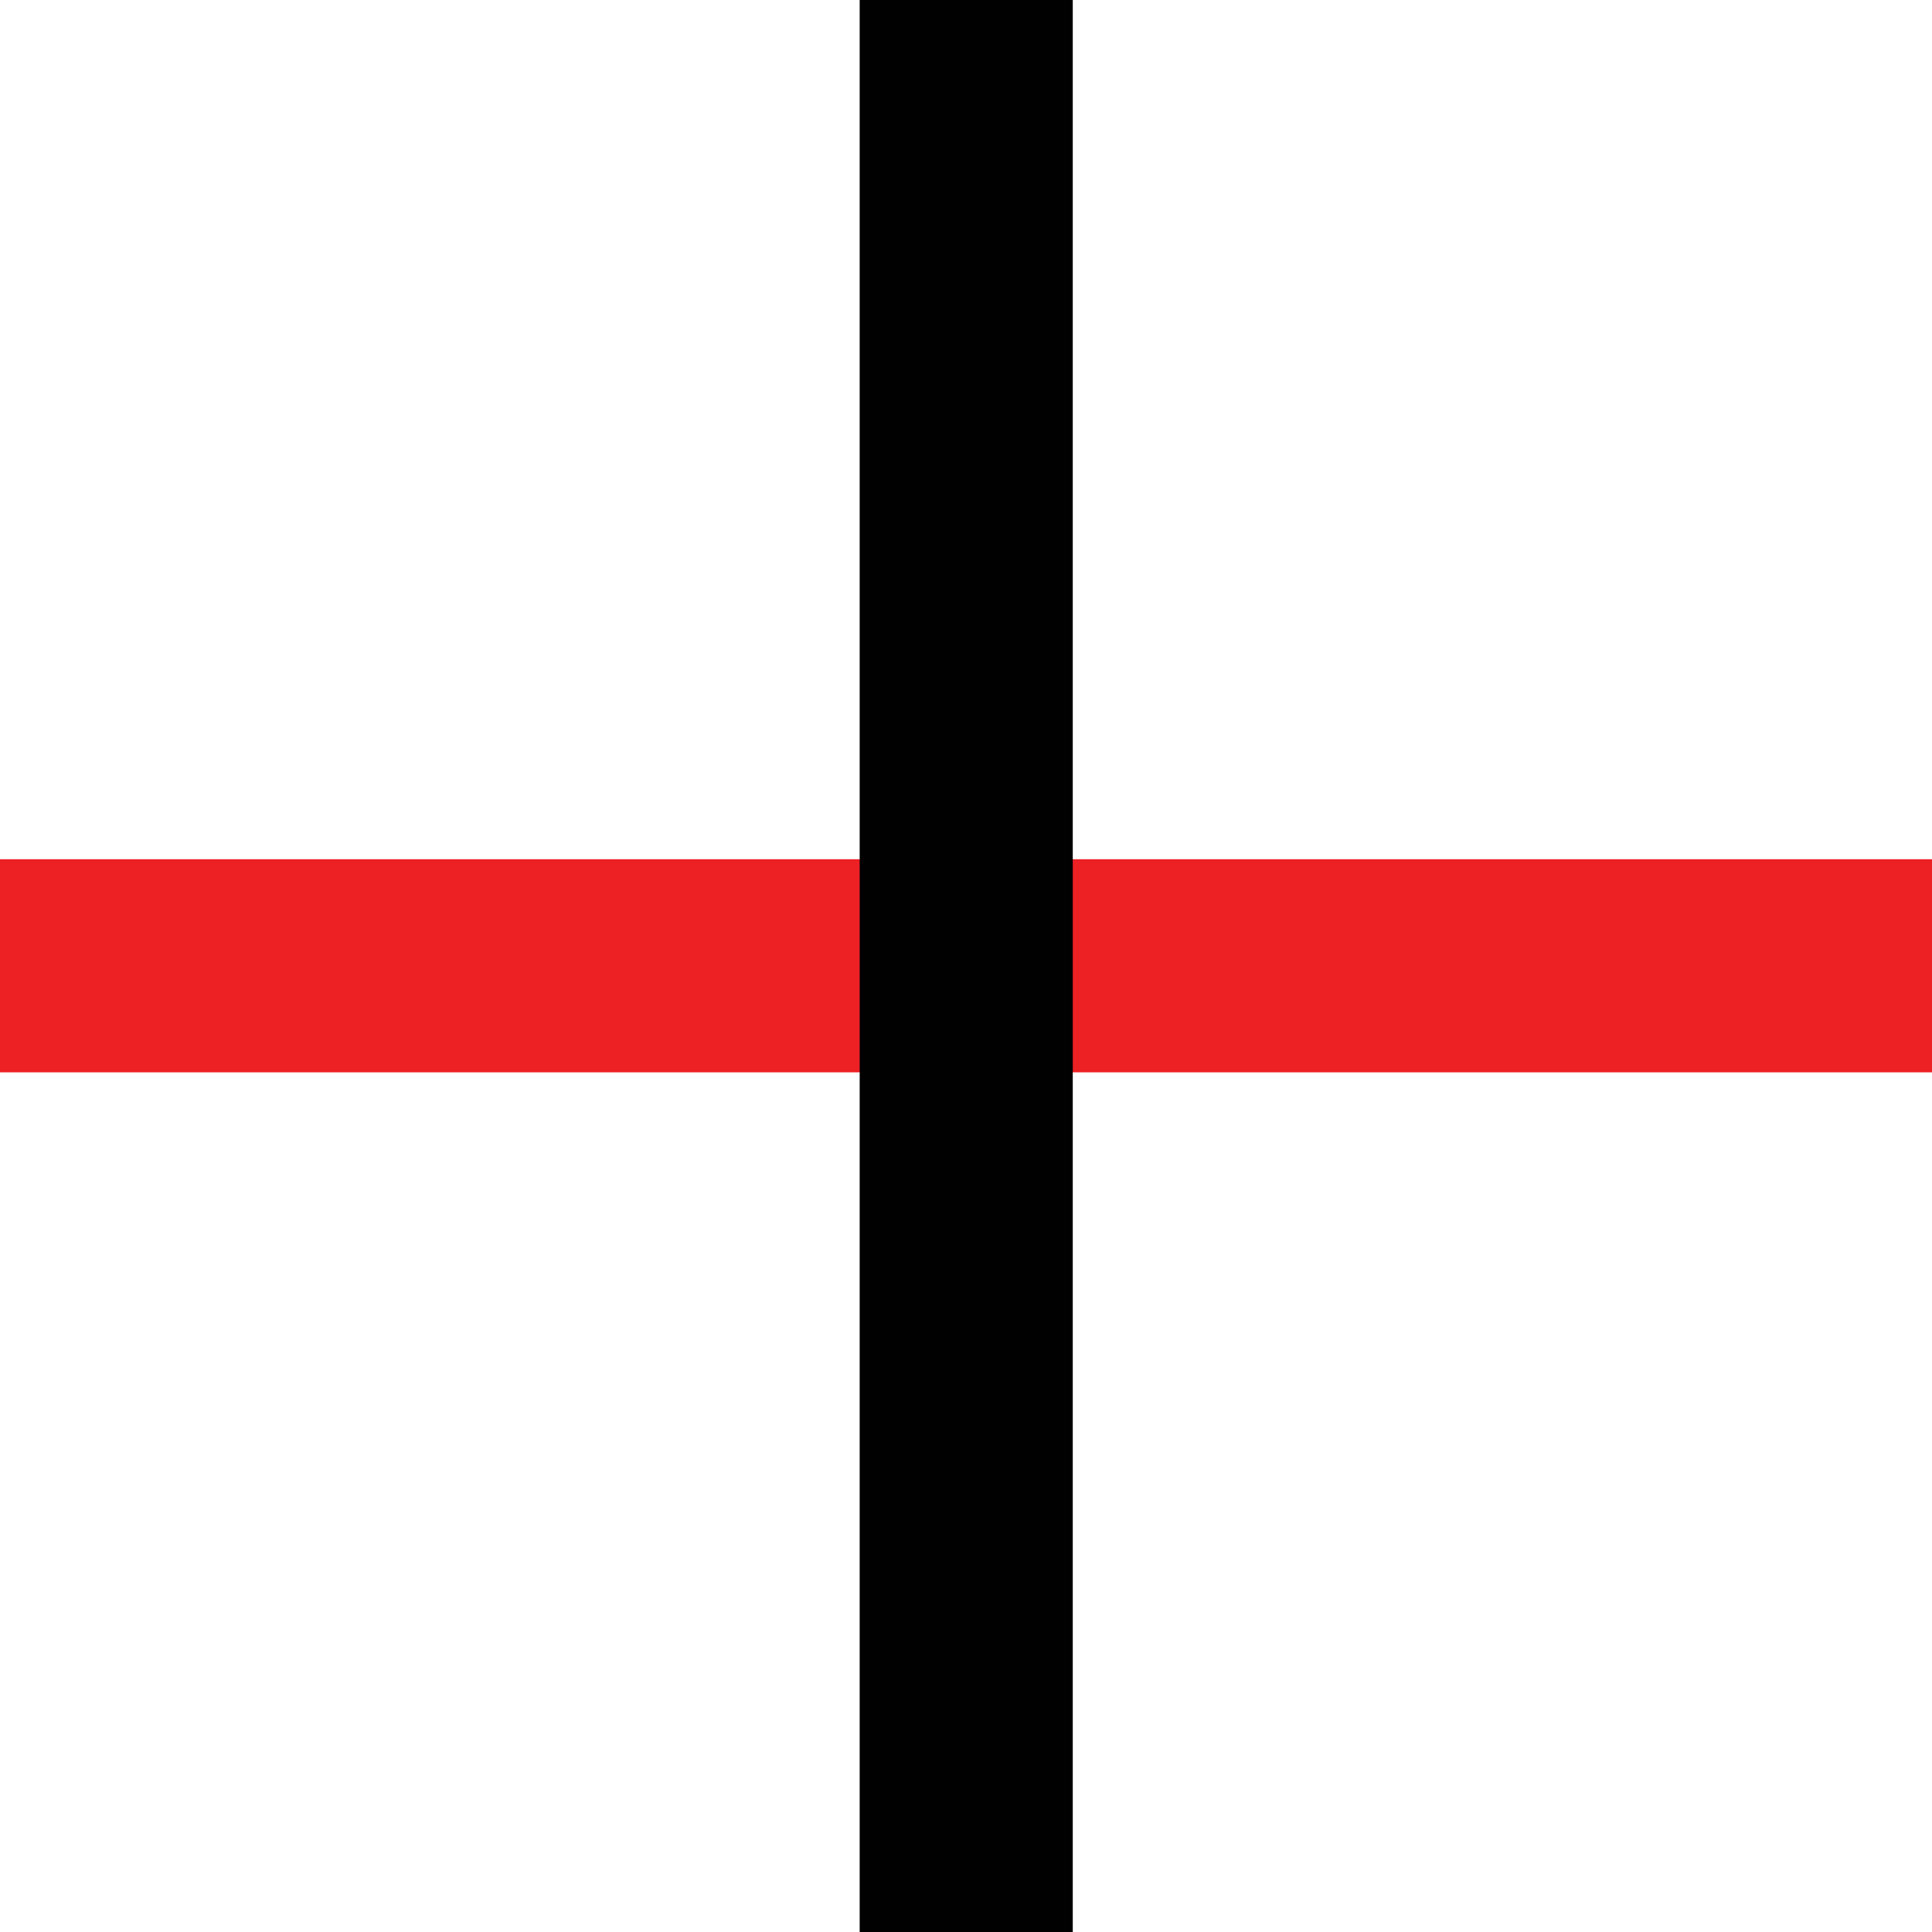 <?xml version="1.0" encoding="UTF-8"?> <svg xmlns="http://www.w3.org/2000/svg" id="Layer_2" data-name="Layer 2" viewBox="0 0 44.97 44.97"><defs><style> .cls-1 { fill: #010101; } .cls-2 { fill: #ed2024; } </style></defs><g id="Layer_1-2" data-name="Layer 1"><g><rect class="cls-2" x="20" y="0" width="4.96" height="44.97" transform="translate(44.97 0) rotate(90)"></rect><rect class="cls-1" x="20" width="4.96" height="44.97" transform="translate(44.97 44.97) rotate(180)"></rect></g></g></svg> 